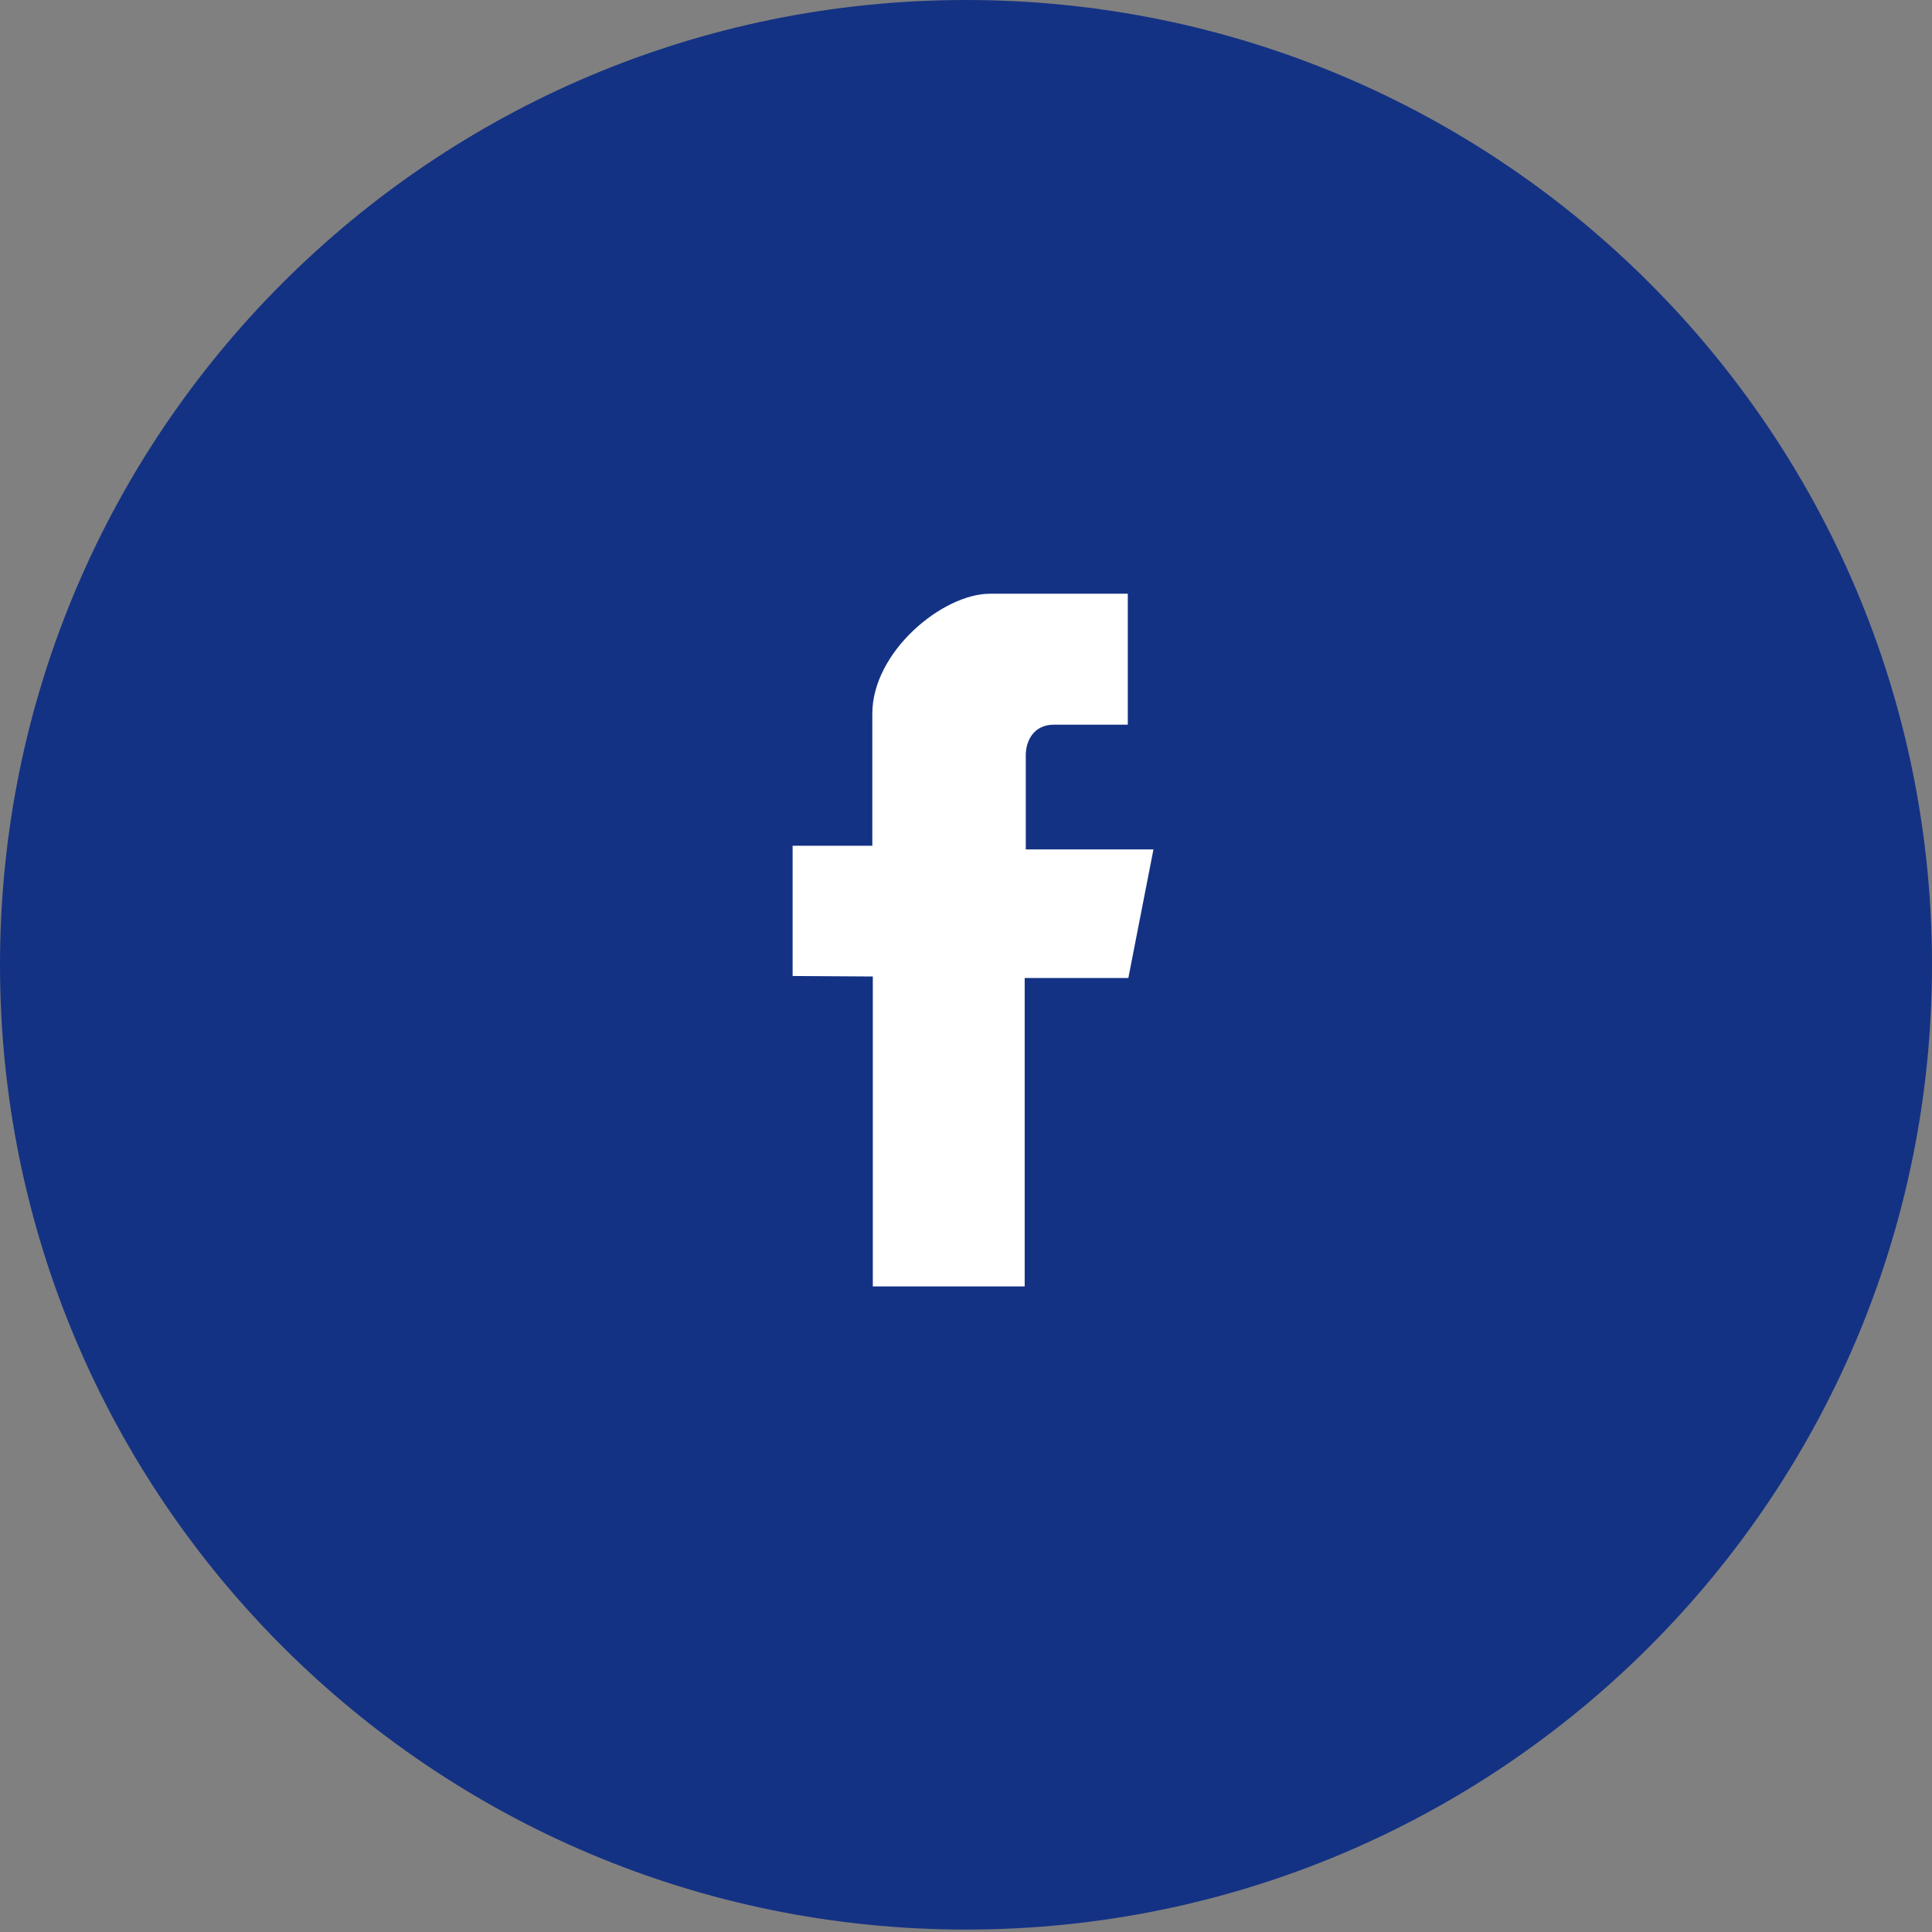 <svg width="35" height="35" viewBox="0 0 35 35" fill="none" xmlns="http://www.w3.org/2000/svg">
<rect x="0" y="0" width="35" height="35" fill="#808080" stroke="none"/>
<path d="M17.5 34.956C27.165 34.956 35 27.131 35 17.478C35 7.825 27.165 0 17.5 0C7.835 0 0 7.825 0 17.478C0 27.131 7.835 34.956 17.5 34.956Z" fill="#143284"/>
<path fill-rule="evenodd" clip-rule="evenodd" d="M15.812 17.69V23.304H18.563V17.717H20.441L20.896 15.388H18.583V13.679C18.583 13.443 18.71 13.128 19.095 13.128H20.431V10.756H17.935C17.074 10.756 15.803 11.809 15.803 12.928V15.322H14.359V17.681L15.812 17.69Z" fill="white"/>
</svg>
